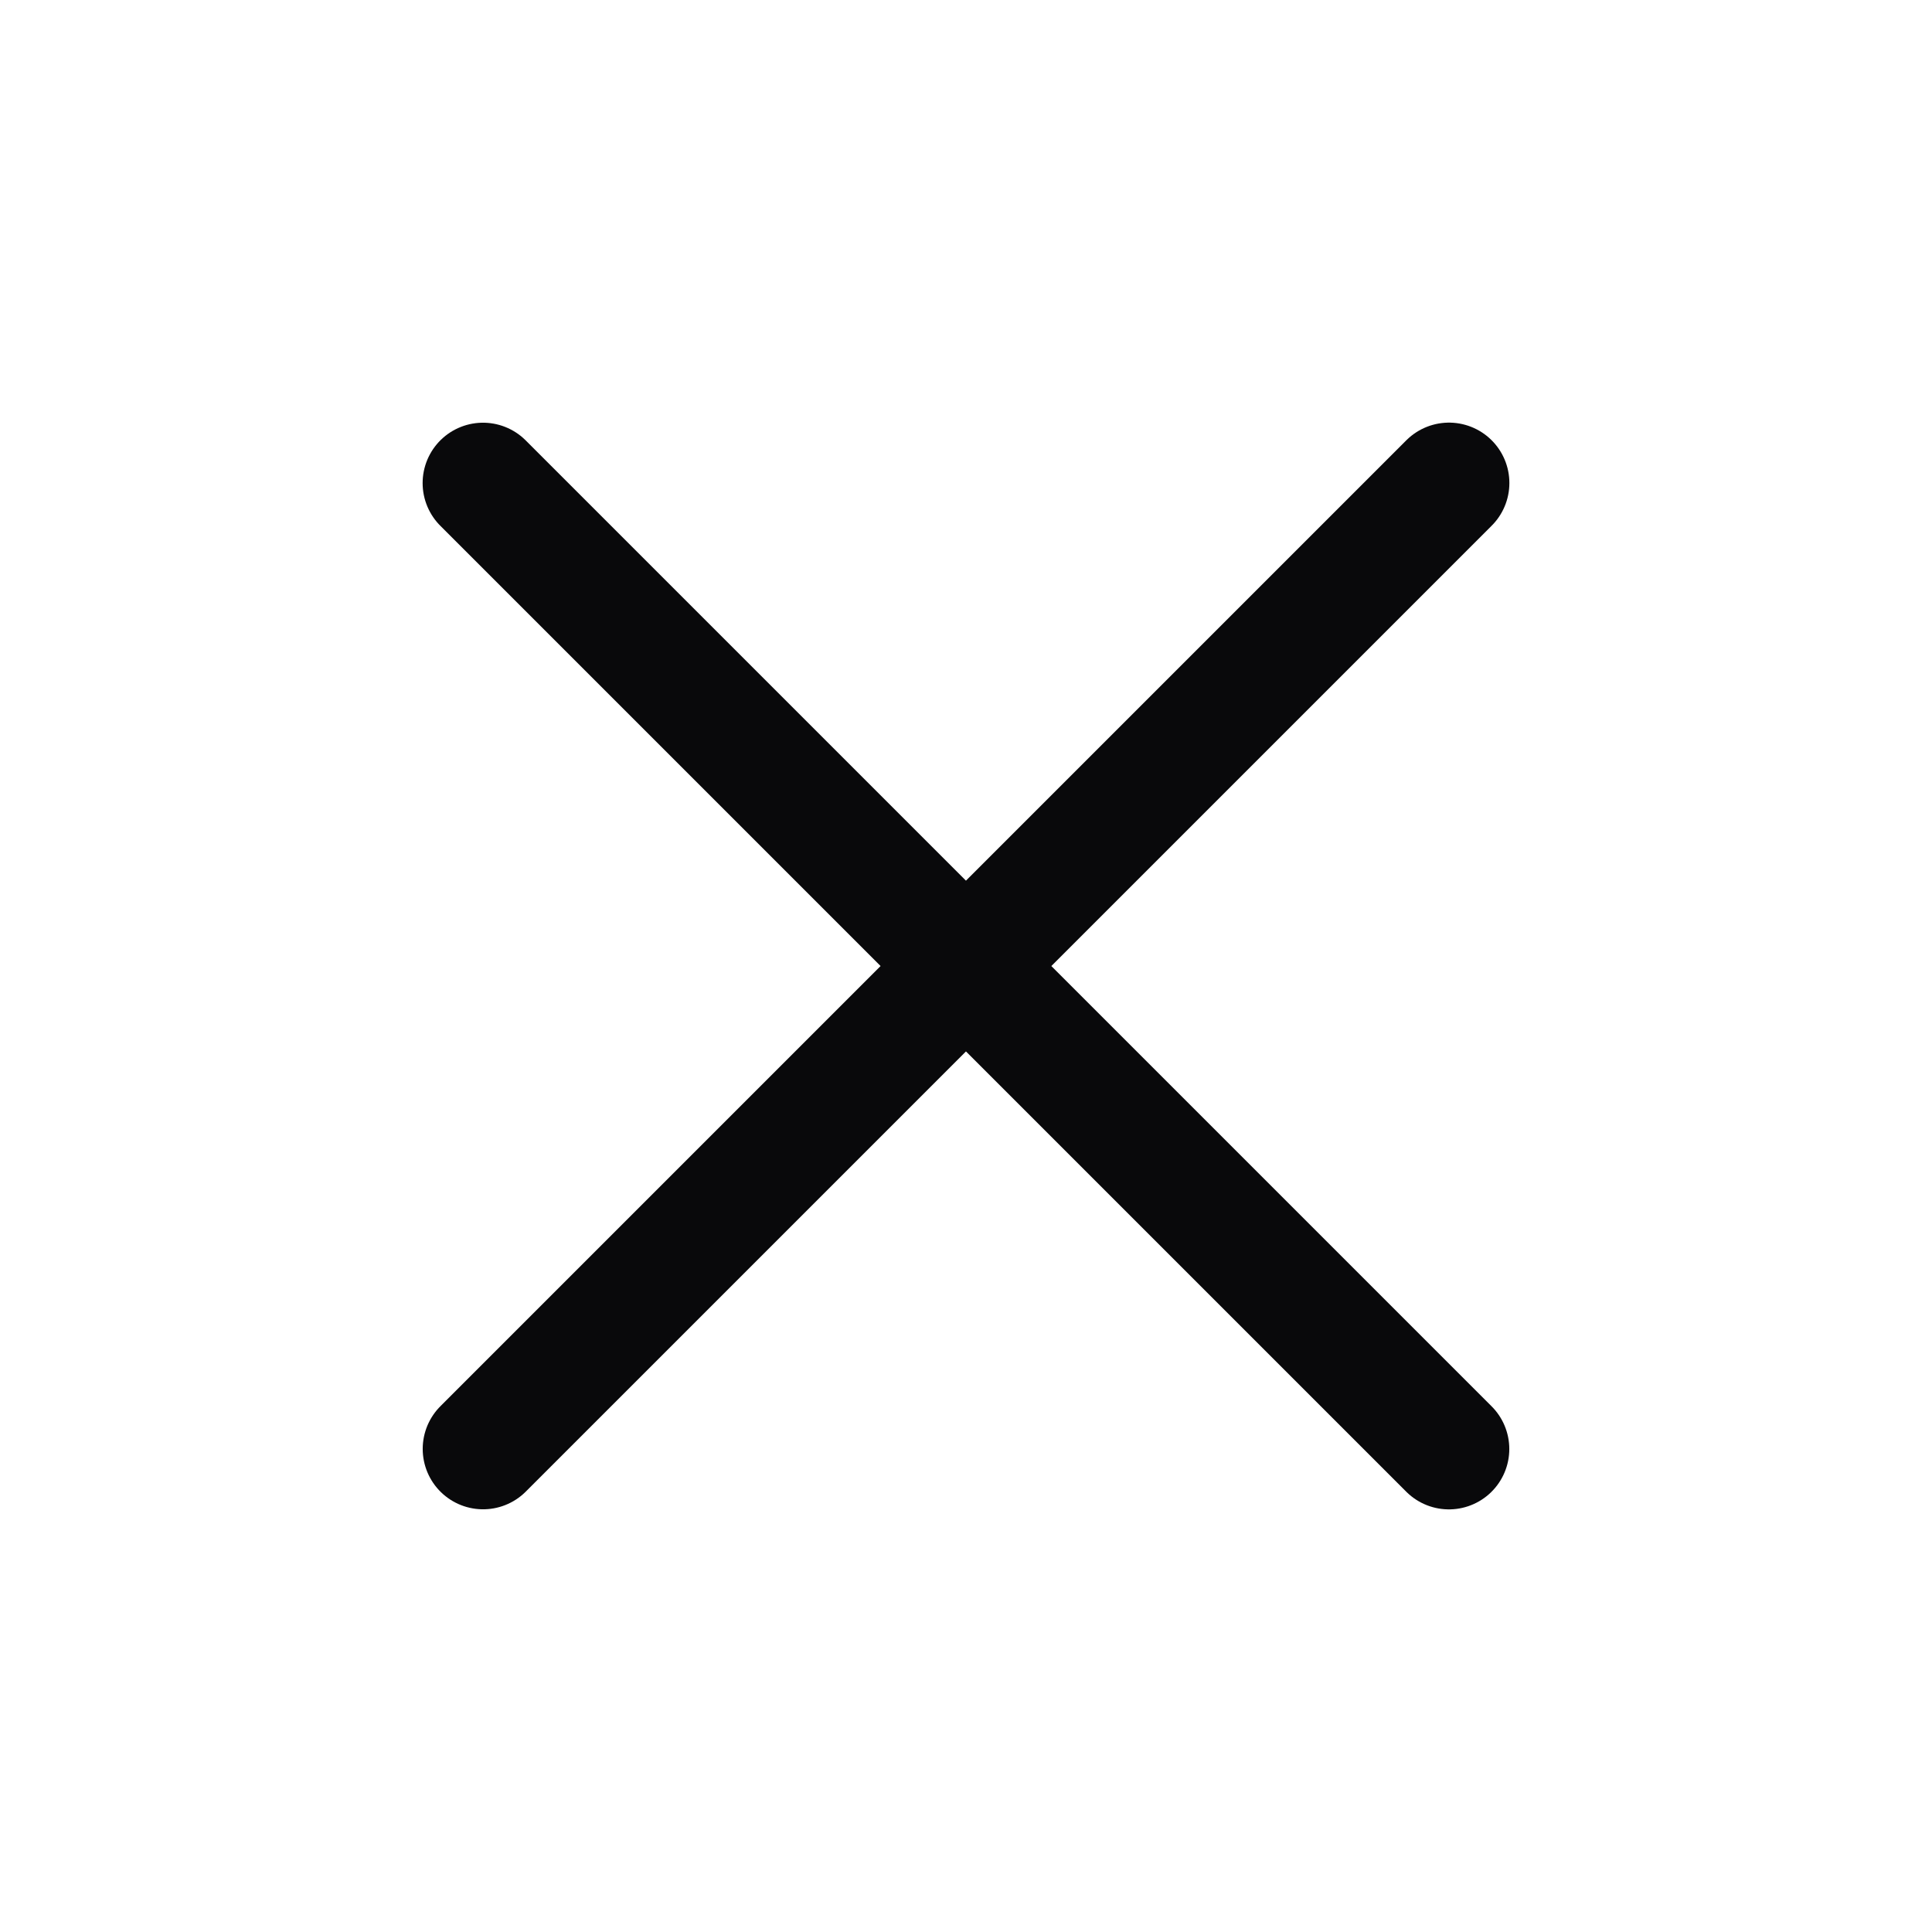 <svg width="24" height="24" viewBox="0 0 24 24" fill="none" xmlns="http://www.w3.org/2000/svg">
<path d="M18 6L6.001 17.999M17.999 18L6 6.001" stroke="#09090B" stroke-width="1.5" stroke-linecap="round" stroke-linejoin="round"/>
</svg>
